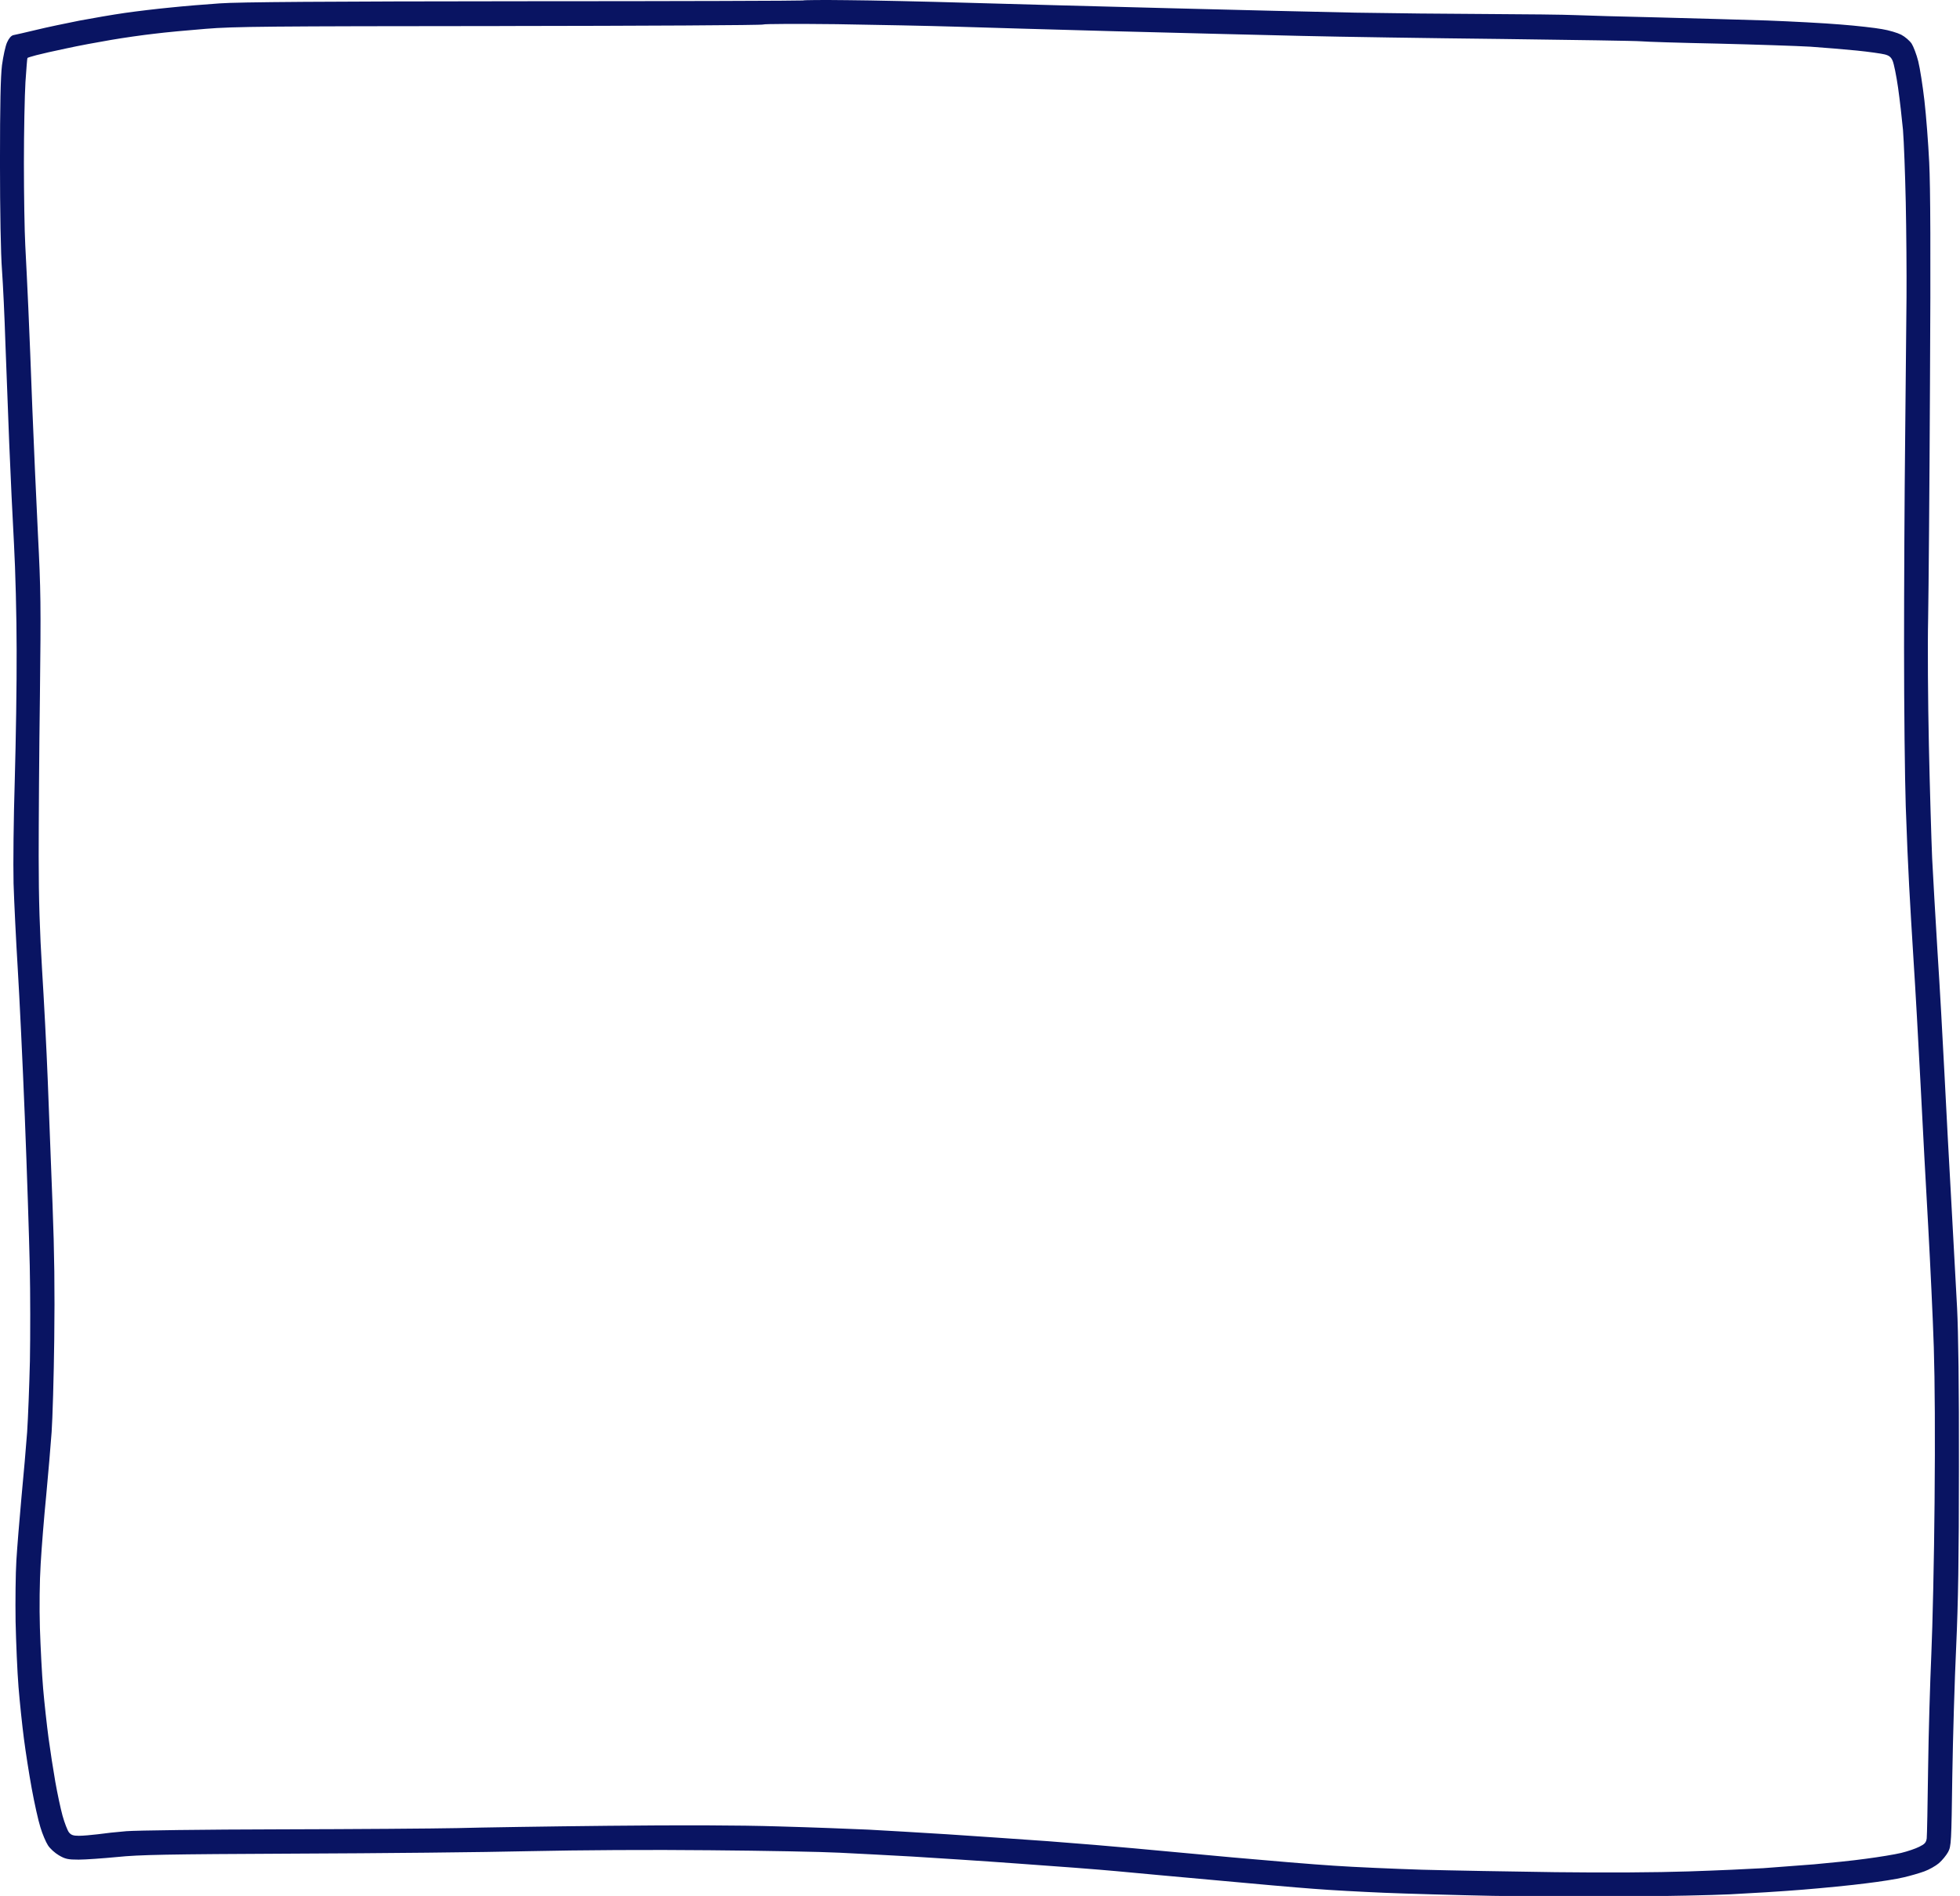 <?xml version="1.0" encoding="UTF-8" standalone="no"?><svg xmlns="http://www.w3.org/2000/svg" xmlns:xlink="http://www.w3.org/1999/xlink" fill="#000000" height="92.5" preserveAspectRatio="xMidYMid meet" version="1" viewBox="0.0 -0.0 95.6 92.5" width="95.6" zoomAndPan="magnify"><g id="change1_1"><path d="m -504.407,42.216 c 1.165,0.008 3.819,0.067 5.887,0.128 2.067,0.06 6.466,0.18 9.774,0.263 3.308,0.09 7.405,0.18 9.097,0.218 1.692,0.03 4.601,0.06 6.466,0.067 1.857,0.008 3.789,0.03 4.285,0.053 0.496,0.022 2.323,0.075 4.06,0.113 1.737,0.045 4.12,0.113 5.3,0.15 1.18,0.045 2.782,0.128 3.571,0.195 0.789,0.06 1.699,0.165 2.03,0.226 0.331,0.053 0.752,0.18 0.932,0.271 0.188,0.098 0.413,0.293 0.511,0.436 0.09,0.143 0.241,0.534 0.323,0.865 0.083,0.331 0.218,1.195 0.301,1.917 0.083,0.722 0.188,2.075 0.233,3.007 0.06,1.18 0.075,4.443 0.038,10.789 -0.022,5 -0.067,10.165 -0.09,11.465 -0.03,1.301 -0.008,4.097 0.037,6.202 0.045,2.105 0.12,4.579 0.158,5.488 0.045,0.91 0.165,2.97 0.263,4.586 0.105,1.616 0.256,4.285 0.338,5.939 0.083,1.654 0.233,4.496 0.338,6.315 0.098,1.819 0.226,4.12 0.278,5.112 0.06,1.18 0.098,3.864 0.09,7.744 0,4.488 -0.038,6.639 -0.135,8.796 -0.075,1.571 -0.158,4.398 -0.188,6.278 -0.045,3.263 -0.053,3.436 -0.203,3.722 -0.09,0.165 -0.293,0.413 -0.451,0.549 -0.158,0.135 -0.481,0.316 -0.707,0.398 -0.226,0.083 -0.684,0.218 -1.015,0.293 -0.331,0.083 -1.158,0.211 -1.842,0.293 -0.684,0.09 -2.068,0.226 -3.082,0.308 -1.015,0.083 -2.601,0.18 -3.534,0.226 -0.932,0.045 -3.165,0.09 -4.962,0.105 -1.797,0.015 -4.774,0 -6.616,-0.03 -1.842,-0.037 -4.225,-0.105 -5.3,-0.15 -1.075,-0.045 -2.631,-0.128 -3.458,-0.195 -0.827,-0.06 -2.955,-0.248 -4.736,-0.414 -1.782,-0.158 -3.962,-0.361 -4.849,-0.444 -0.887,-0.083 -3.037,-0.248 -4.774,-0.368 -1.737,-0.128 -4.075,-0.278 -5.188,-0.346 -1.12,-0.06 -2.722,-0.15 -3.571,-0.188 -0.85,-0.045 -3.691,-0.098 -6.315,-0.12 -2.879,-0.03 -6.368,-0.008 -8.796,0.045 -2.21,0.053 -7.353,0.105 -11.428,0.12 -6.33,0.03 -7.593,0.053 -8.684,0.165 -0.707,0.067 -1.549,0.128 -1.88,0.128 -0.519,0 -0.654,-0.03 -0.962,-0.211 -0.195,-0.113 -0.436,-0.331 -0.534,-0.489 -0.098,-0.15 -0.271,-0.549 -0.368,-0.88 -0.105,-0.331 -0.293,-1.18 -0.421,-1.88 -0.128,-0.699 -0.301,-1.804 -0.383,-2.443 -0.083,-0.639 -0.203,-1.774 -0.263,-2.519 -0.06,-0.744 -0.12,-2.18 -0.143,-3.195 -0.015,-1.015 0,-2.353 0.038,-2.97 0.037,-0.624 0.15,-2.007 0.248,-3.082 0.105,-1.075 0.226,-2.511 0.278,-3.195 0.045,-0.684 0.105,-2.24 0.135,-3.458 0.022,-1.218 0.022,-3.316 -0.008,-4.661 -0.03,-1.346 -0.135,-4.609 -0.241,-7.255 -0.105,-2.646 -0.263,-5.909 -0.346,-7.255 -0.083,-1.346 -0.173,-3.203 -0.203,-4.135 -0.022,-0.97 0,-3.128 0.06,-5.075 0.053,-1.864 0.098,-4.699 0.09,-6.315 0,-1.616 -0.06,-3.932 -0.128,-5.15 -0.067,-1.218 -0.173,-3.436 -0.233,-4.924 -0.06,-1.489 -0.143,-3.706 -0.188,-4.924 -0.038,-1.218 -0.113,-2.812 -0.165,-3.533 -0.06,-0.789 -0.098,-2.887 -0.098,-5.263 0,-2.834 0.03,-4.173 0.098,-4.736 0.06,-0.436 0.165,-0.932 0.248,-1.113 0.09,-0.203 0.203,-0.331 0.308,-0.353 0.098,-0.015 0.594,-0.135 1.113,-0.256 0.519,-0.128 1.466,-0.323 2.105,-0.451 0.639,-0.12 1.639,-0.293 2.218,-0.376 0.579,-0.083 1.579,-0.203 2.218,-0.263 0.639,-0.067 1.722,-0.158 2.406,-0.203 0.88,-0.067 5.195,-0.098 14.826,-0.105 7.473,0 13.6,-0.022 13.623,-0.037 0.015,-0.022 0.992,-0.03 2.165,-0.015 z m -16.953,1.263 c -11.3,0.008 -12.976,0.022 -14.337,0.135 -0.85,0.067 -1.985,0.173 -2.519,0.241 -0.541,0.06 -1.489,0.195 -2.105,0.301 -0.624,0.105 -1.601,0.286 -2.18,0.414 -0.579,0.12 -1.24,0.271 -1.466,0.331 -0.226,0.06 -0.421,0.12 -0.429,0.135 -0.015,0.008 -0.053,0.541 -0.098,1.18 -0.038,0.639 -0.075,2.413 -0.075,3.947 0,1.534 0.03,3.338 0.067,4.022 0.037,0.684 0.105,2.067 0.15,3.082 0.045,1.015 0.135,3.21 0.195,4.887 0.067,1.677 0.188,4.413 0.271,6.09 0.143,2.789 0.15,3.458 0.098,7.932 -0.037,2.684 -0.06,6.203 -0.06,7.819 0,2.12 0.053,3.654 0.165,5.526 0.09,1.428 0.218,3.864 0.278,5.413 0.06,1.549 0.165,4.278 0.233,6.052 0.09,2.331 0.113,4.165 0.083,6.578 -0.022,1.842 -0.083,3.872 -0.128,4.511 -0.045,0.639 -0.165,2.03 -0.263,3.082 -0.105,1.053 -0.226,2.556 -0.271,3.346 -0.053,0.85 -0.067,2.113 -0.038,3.12 0.03,0.932 0.098,2.27 0.158,2.97 0.06,0.699 0.18,1.782 0.263,2.406 0.083,0.617 0.233,1.586 0.331,2.143 0.098,0.556 0.256,1.301 0.353,1.654 0.098,0.353 0.241,0.714 0.308,0.804 0.105,0.135 0.211,0.173 0.489,0.173 0.203,0 0.617,-0.038 0.925,-0.075 0.308,-0.045 0.932,-0.113 1.391,-0.15 0.451,-0.037 3.819,-0.083 7.481,-0.09 3.661,-0.008 7.548,-0.037 8.646,-0.06 1.098,-0.03 4.413,-0.083 7.368,-0.113 3.586,-0.037 6.353,-0.03 8.308,0.03 1.616,0.045 3.594,0.12 4.398,0.158 0.804,0.045 2.534,0.143 3.834,0.226 1.301,0.083 3.519,0.241 4.924,0.338 1.406,0.105 3.285,0.263 4.173,0.346 0.887,0.083 3.052,0.278 4.812,0.444 1.759,0.158 3.992,0.346 4.962,0.406 0.97,0.067 2.902,0.15 4.285,0.195 1.383,0.037 4.308,0.09 6.503,0.12 2.481,0.03 4.932,0.015 6.503,-0.037 1.383,-0.045 3.022,-0.12 3.646,-0.158 0.617,-0.045 1.737,-0.128 2.481,-0.188 0.744,-0.067 1.88,-0.18 2.519,-0.271 0.639,-0.083 1.421,-0.211 1.729,-0.286 0.308,-0.075 0.707,-0.211 0.88,-0.301 0.263,-0.128 0.331,-0.203 0.361,-0.406 0.015,-0.128 0.045,-1.661 0.067,-3.398 0.022,-1.737 0.098,-4.255 0.158,-5.601 0.06,-1.346 0.135,-4.676 0.158,-7.405 0.03,-3.21 0.015,-5.879 -0.038,-7.556 -0.045,-1.428 -0.173,-4.067 -0.271,-5.864 -0.105,-1.797 -0.271,-4.947 -0.376,-6.992 -0.105,-2.045 -0.256,-4.736 -0.338,-5.977 -0.075,-1.241 -0.18,-2.895 -0.218,-3.684 -0.045,-0.789 -0.12,-2.526 -0.165,-3.872 -0.045,-1.346 -0.083,-4.827 -0.083,-7.744 0,-2.917 0.022,-7.481 0.053,-10.15 0.022,-2.669 0.053,-5.797 0.067,-6.954 0.008,-1.158 -0.008,-3.24 -0.037,-4.624 -0.03,-1.383 -0.09,-2.977 -0.135,-3.534 -0.053,-0.556 -0.158,-1.489 -0.241,-2.067 -0.083,-0.579 -0.203,-1.165 -0.263,-1.301 -0.075,-0.18 -0.173,-0.263 -0.391,-0.316 -0.15,-0.038 -0.767,-0.128 -1.368,-0.188 -0.601,-0.06 -1.616,-0.143 -2.255,-0.188 -0.639,-0.037 -2.669,-0.105 -4.511,-0.15 -1.842,-0.037 -3.526,-0.09 -3.744,-0.113 -0.211,-0.022 -3.255,-0.067 -6.766,-0.113 -3.504,-0.038 -7.909,-0.105 -9.789,-0.15 -1.88,-0.045 -5.962,-0.143 -9.059,-0.226 -3.105,-0.083 -6.639,-0.188 -7.857,-0.226 -1.218,-0.037 -3.812,-0.09 -5.751,-0.12 -1.947,-0.022 -3.564,-0.015 -3.594,0.015 -0.037,0.037 -5.819,0.067 -12.856,0.075 z" fill="#091462" fill-rule="evenodd" transform="translate(545.735 -42.208)"/></g></svg>